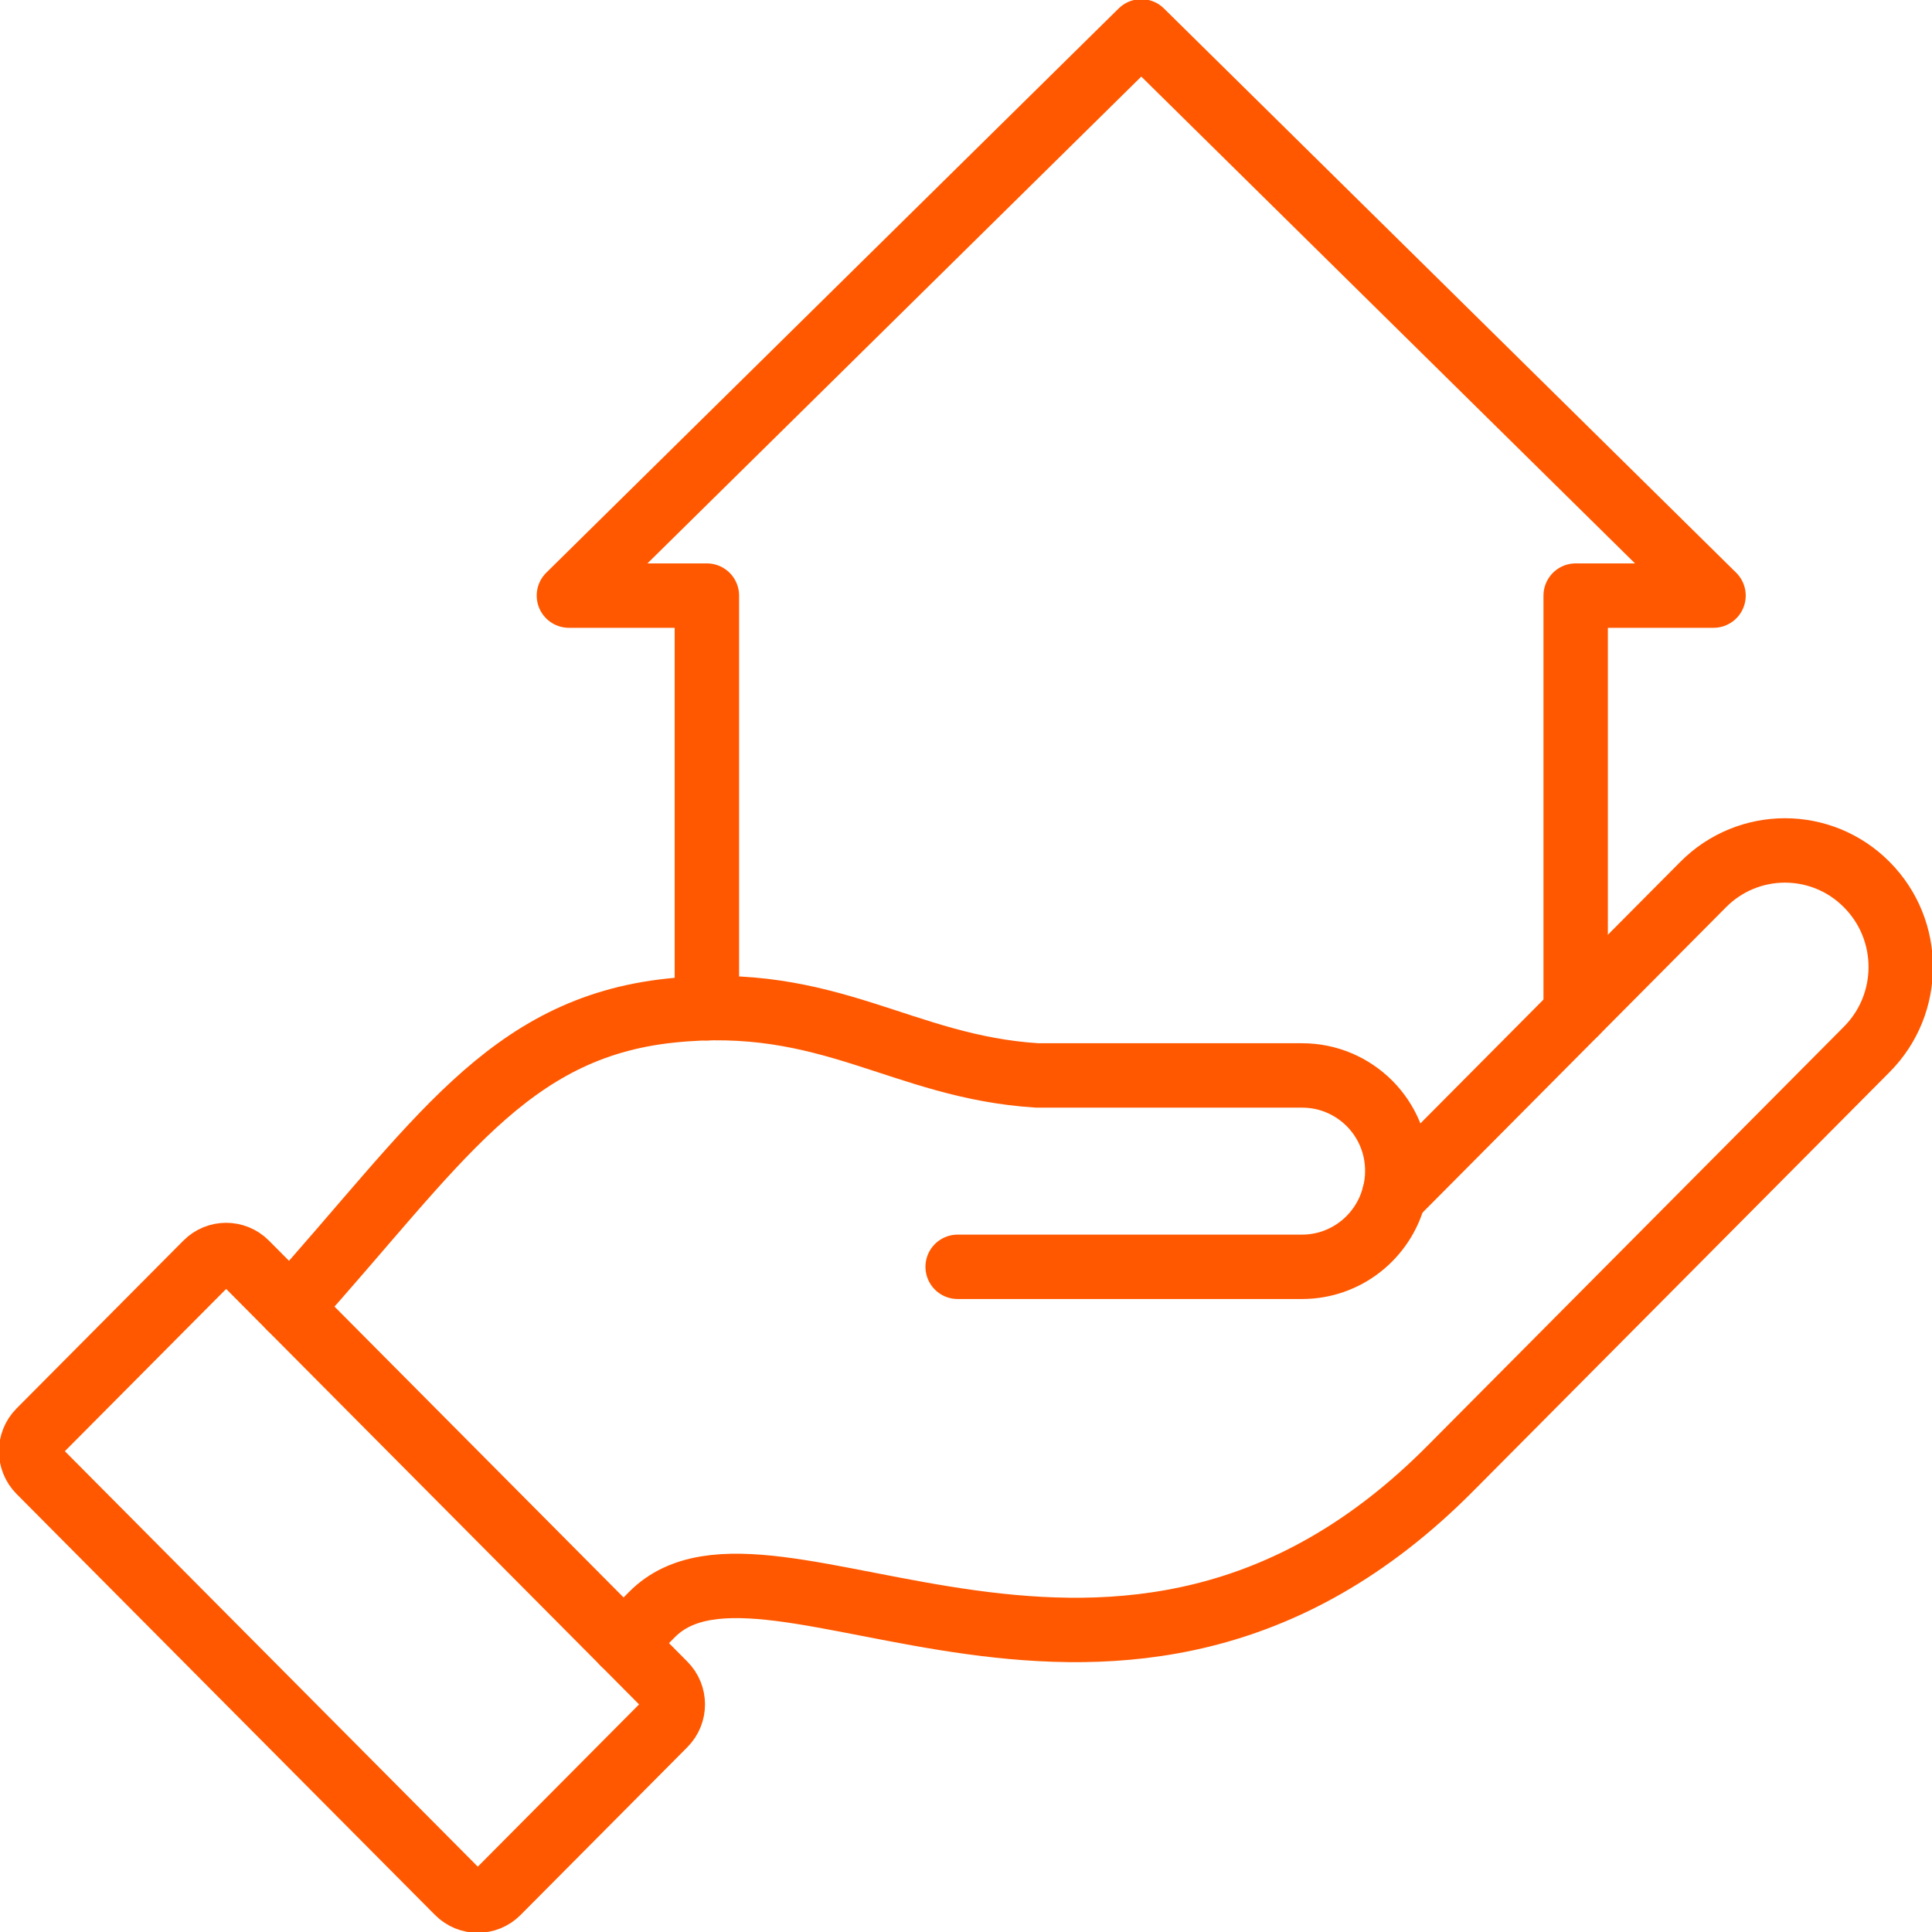 <svg width="60" height="60" viewBox="0 0 60 60" fill="none" xmlns="http://www.w3.org/2000/svg">
<g clip-path="url(#clip0_4661_12662)">
<path d="M21.953 31.311V18.497H17.668L35.444 0.974L53.215 18.497H48.934V31.455" stroke="#FF5800" stroke-width="2" stroke-linecap="round" stroke-linejoin="round"/>
<path d="M43.294 37.13L52.89 27.474C53.59 26.766 54.516 26.411 55.433 26.411C56.354 26.411 57.276 26.766 57.976 27.474C59.381 28.888 59.381 31.178 57.972 32.592L45.032 45.613C34.778 55.93 23.869 46.497 20.25 50.139L19.367 51.03" stroke="#FF5800" stroke-width="2" stroke-linecap="round" stroke-linejoin="round"/>
<path d="M9.016 40.616C13.579 35.537 15.743 31.923 20.822 31.385C25.773 30.863 27.991 33.134 32.214 33.399H40.44C41.257 33.399 41.992 33.73 42.531 34.267C43.065 34.805 43.398 35.549 43.394 36.371C43.394 36.632 43.359 36.889 43.293 37.13C42.96 38.404 41.807 39.342 40.436 39.342H29.741" stroke="#FF5800" stroke-width="2" stroke-linecap="round" stroke-linejoin="round"/>
<path d="M20.638 52.309L7.642 39.233C7.3 38.889 6.746 38.889 6.405 39.233L1.223 44.446C0.882 44.79 0.882 45.347 1.223 45.691L14.22 58.767C14.561 59.111 15.115 59.111 15.457 58.767L20.638 53.554C20.98 53.21 20.98 52.653 20.638 52.309Z" stroke="#FF5800" stroke-width="2" stroke-linecap="round" stroke-linejoin="round"/>
</g>
<defs>
<clipPath id="clip0_4661_12662">
<rect width="60" height="60" fill="white"/>
</clipPath>
</defs>
</svg>
